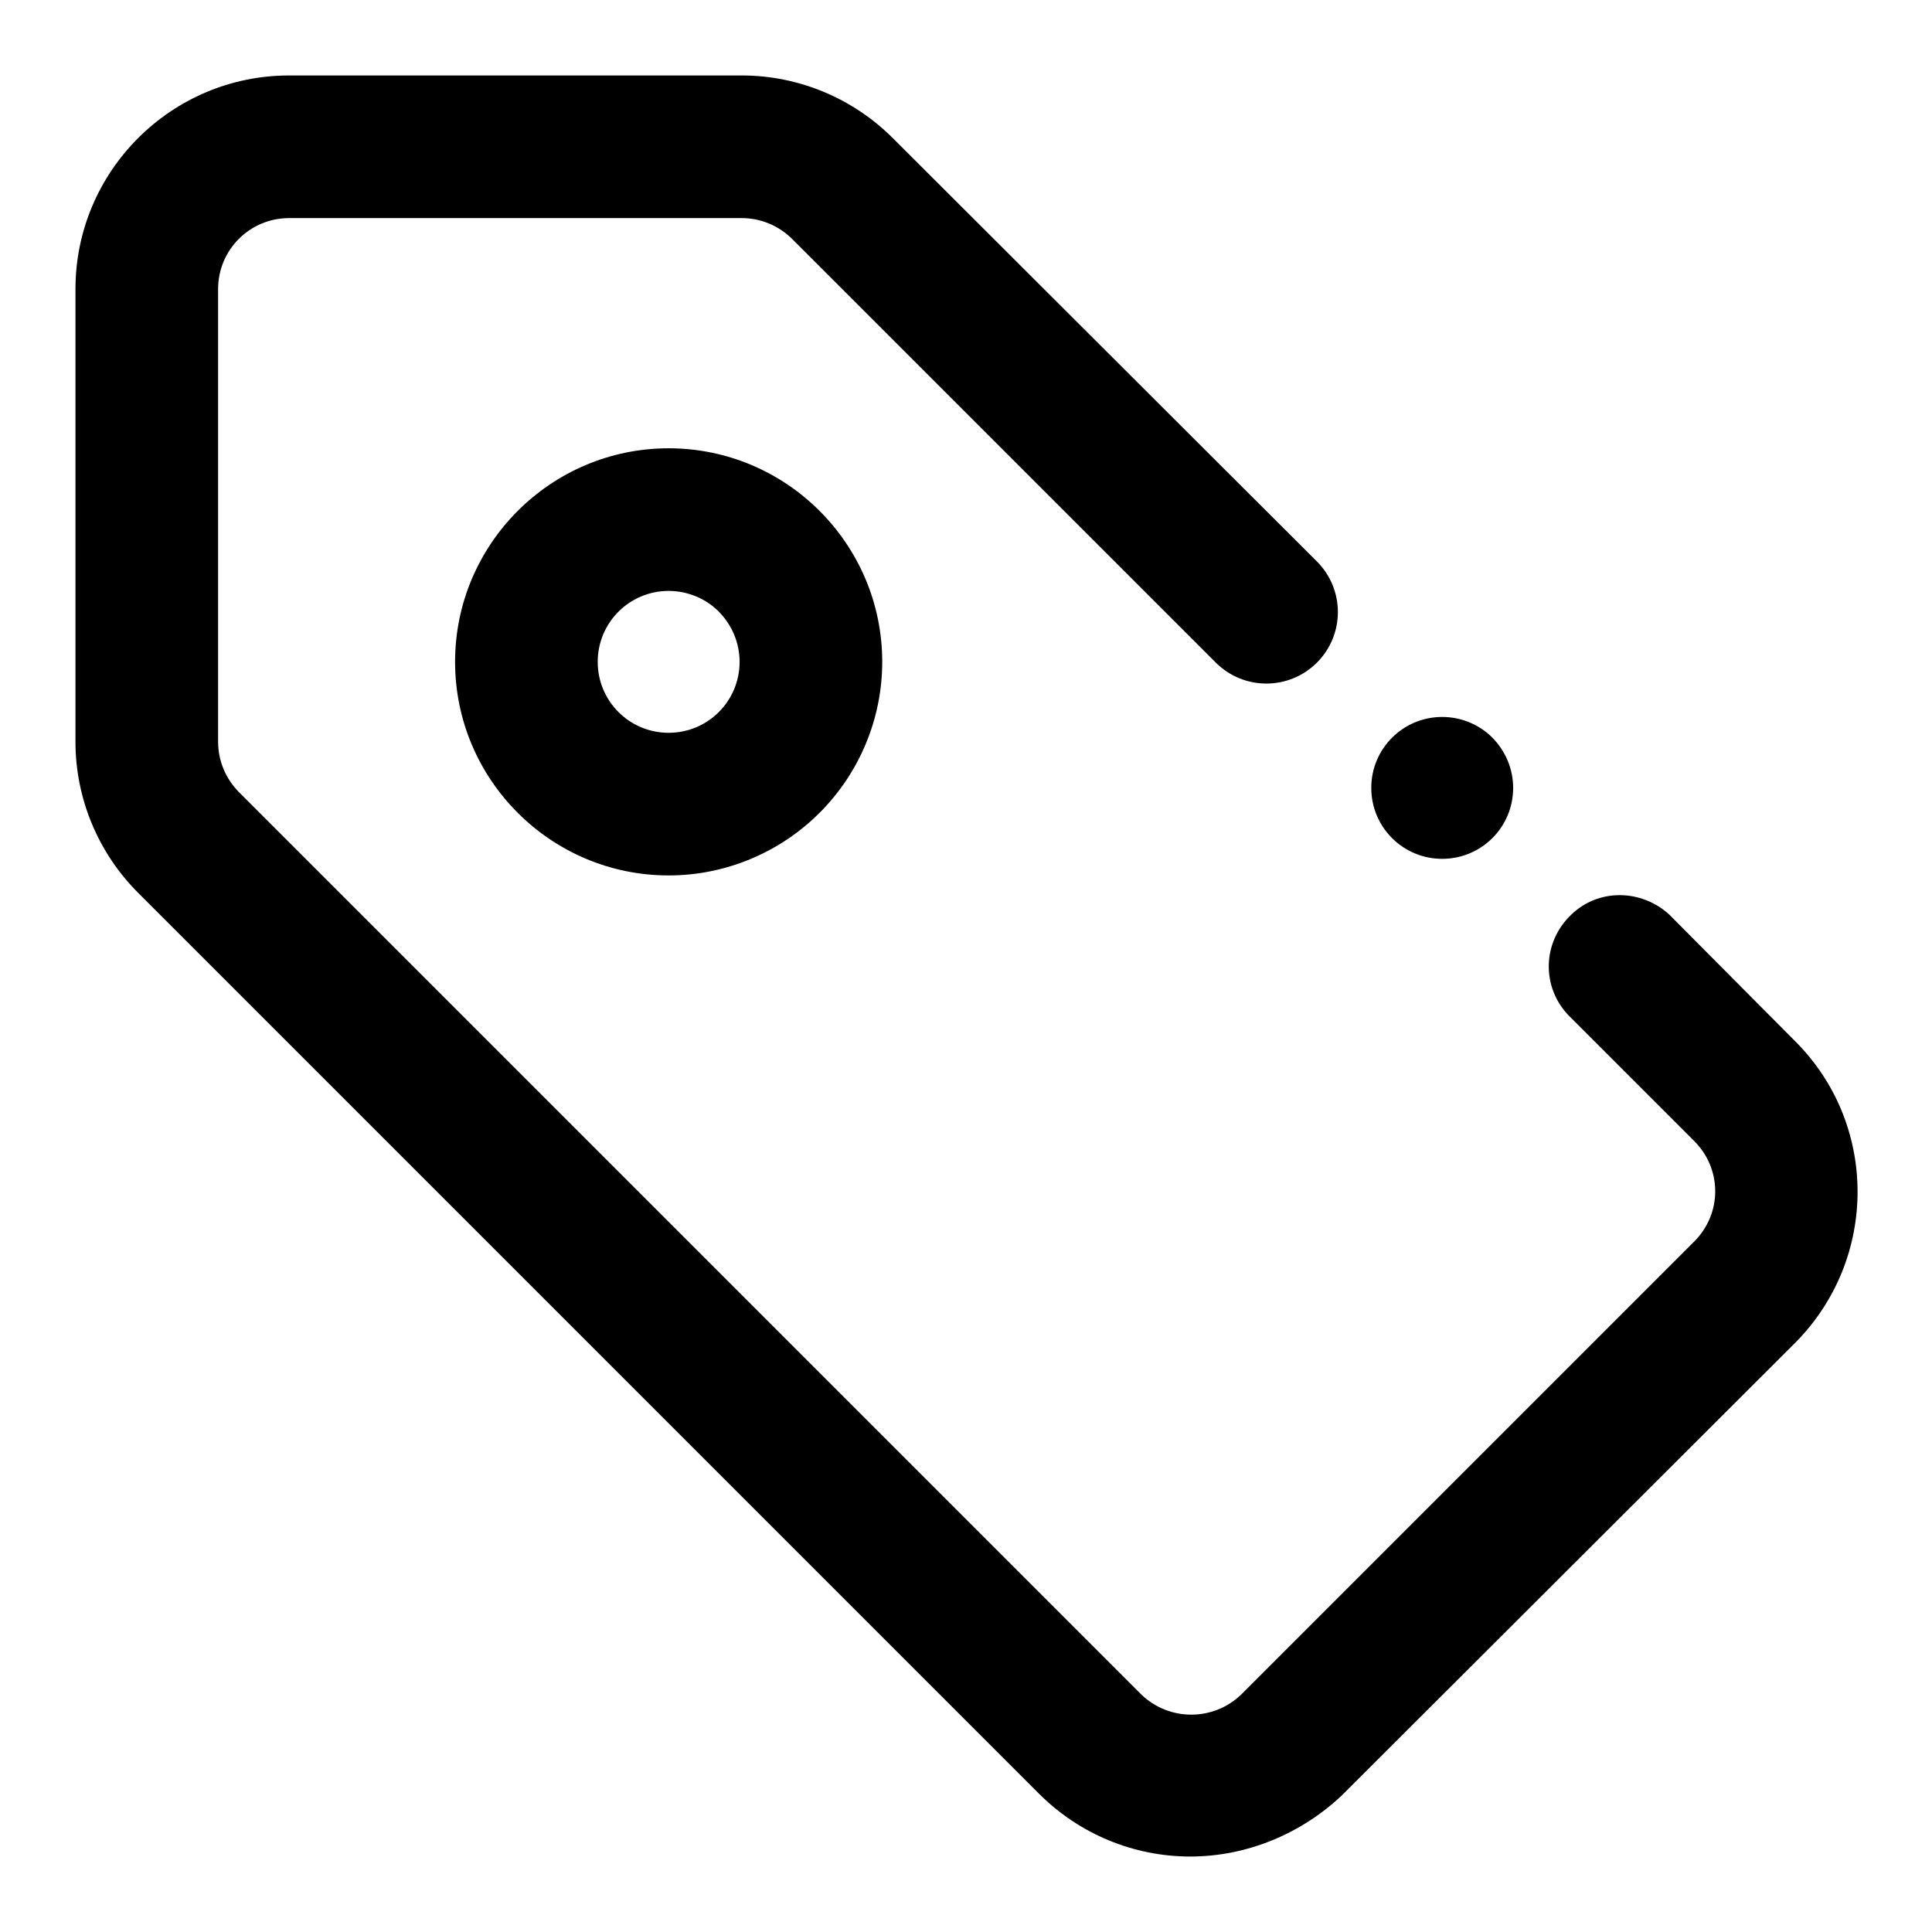 <?xml version="1.0" encoding="utf-8"?>
<!-- Svg Vector Icons : http://www.onlinewebfonts.com/icon -->
<!DOCTYPE svg PUBLIC "-//W3C//DTD SVG 1.1//EN" "http://www.w3.org/Graphics/SVG/1.1/DTD/svg11.dtd">
<svg version="1.1" xmlns="http://www.w3.org/2000/svg" xmlns:xlink="http://www.w3.org/1999/xlink" x="0px" y="0px" viewBox="0 0 256 256" enable-background="new 0 0 256 256" xml:space="preserve">
<g> <path fill="#000000" d="M191.1,95c-5.2,0-9.4,4.2-9.4,9.4c0,5.2,4.2,9.4,9.4,9.4c5.2,0,9.4-4.2,9.4-9.4c0-2.5-1-4.9-2.8-6.7 C196,96,193.6,95,191.1,95z M157.7,246c-7.5,0-14.7-3-20-8.3L18.3,118.3C13,113,10,105.8,10,98.3v-60C10,22.7,22.7,10,38.3,10h60 c7.5,0,14.7,3,20,8.3l56.2,56.1c3.7,3.7,3.7,9.7,0,13.4c-3.7,3.7-9.7,3.7-13.4,0l-56.1-56.1c-1.8-1.8-4.2-2.8-6.7-2.8h-60 c-5.2,0-9.4,4.2-9.4,9.4v60c0,2.5,1,4.9,2.8,6.7l119.5,119.5c3.7,3.6,9.6,3.6,13.3,0l60-60c3.7-3.7,3.7-9.6,0-13.3c0,0,0,0,0,0 l-16.7-16.7c-3.6-3.8-3.4-9.7,0.4-13.3c3.6-3.5,9.3-3.4,13,0l16.6,16.7c11.1,11,11.1,28.9,0.1,40c0,0,0,0-0.1,0.1l-60,59.9 C172.4,243,165.2,246,157.7,246L157.7,246z M88.6,116c-15.6,0-28.3-12.7-28.3-28.3c0-15.6,12.7-28.3,28.3-28.3 c15.6,0,28.3,12.7,28.3,28.3c0,7.5-3,14.7-8.3,20C103.3,113,96.1,116,88.6,116z M88.6,78.3c-5.2,0-9.4,4.2-9.4,9.4 c0,5.2,4.2,9.4,9.4,9.4c5.2,0,9.4-4.2,9.4-9.4c0-2.5-1-4.9-2.8-6.7C93.5,79.3,91.1,78.3,88.6,78.3L88.6,78.3z"/></g>
</svg>